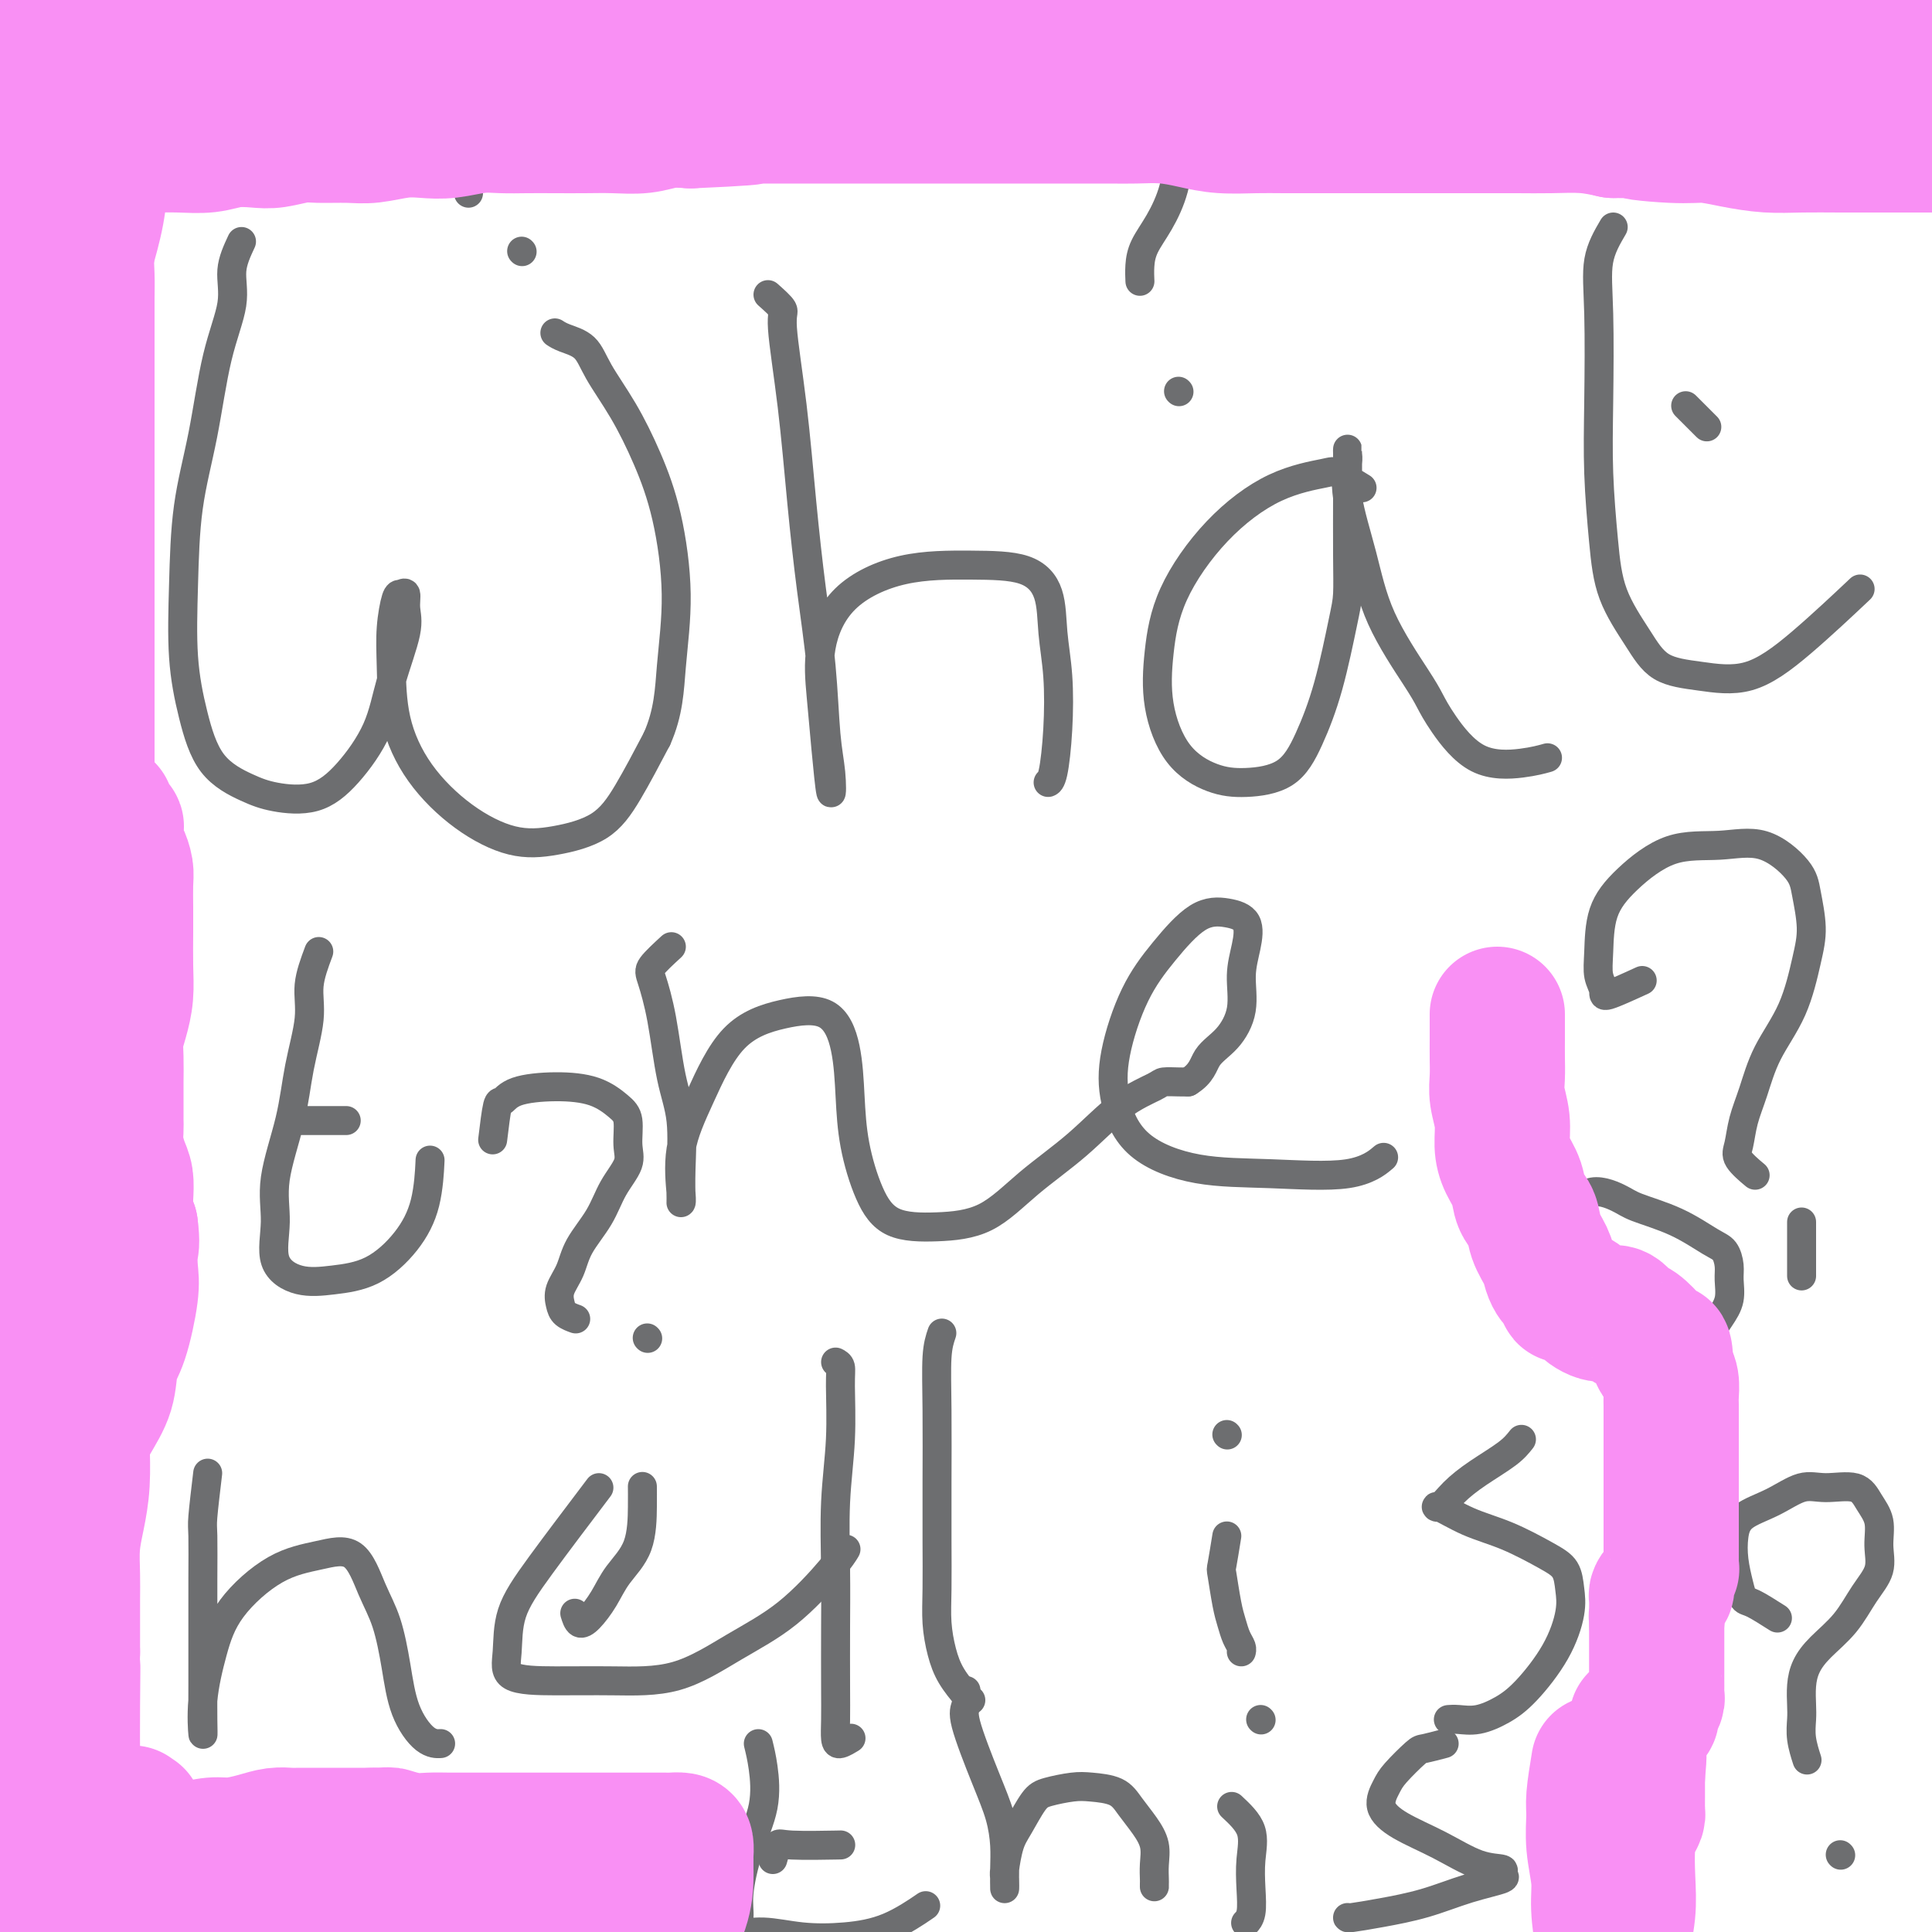 <svg viewBox='0 0 400 400' version='1.1' xmlns='http://www.w3.org/2000/svg' xmlns:xlink='http://www.w3.org/1999/xlink'><g fill='none' stroke='#6D6E70' stroke-width='6' stroke-linecap='round' stroke-linejoin='round'><path d='M50,50c-0.918,1.972 -1.836,3.944 -2,6c-0.164,2.056 0.426,4.195 0,7c-0.426,2.805 -1.867,6.276 -3,11c-1.133,4.724 -1.959,10.703 -3,16c-1.041,5.297 -2.298,9.914 -3,15c-0.702,5.086 -0.849,10.640 -1,16c-0.151,5.360 -0.305,10.525 0,15c0.305,4.475 1.069,8.260 2,12c0.931,3.740 2.028,7.435 4,10c1.972,2.565 4.818,3.999 7,5c2.182,1.001 3.699,1.567 6,2c2.301,0.433 5.384,0.731 8,0c2.616,-0.731 4.764,-2.491 7,-5c2.236,-2.509 4.562,-5.766 6,-9c1.438,-3.234 1.990,-6.446 3,-10c1.010,-3.554 2.478,-7.450 3,-10c0.522,-2.550 0.098,-3.752 0,-5c-0.098,-1.248 0.131,-2.541 0,-3c-0.131,-0.459 -0.623,-0.084 -1,0c-0.377,0.084 -0.639,-0.123 -1,1c-0.361,1.123 -0.821,3.576 -1,6c-0.179,2.424 -0.077,4.818 0,8c0.077,3.182 0.130,7.152 1,11c0.870,3.848 2.556,7.575 5,11c2.444,3.425 5.646,6.550 9,9c3.354,2.450 6.860,4.226 10,5c3.140,0.774 5.914,0.548 9,0c3.086,-0.548 6.485,-1.417 9,-3c2.515,-1.583 4.147,-3.881 6,-7c1.853,-3.119 3.926,-7.060 6,-11'/><path d='M136,153c2.456,-5.489 2.595,-10.212 3,-15c0.405,-4.788 1.076,-9.641 1,-15c-0.076,-5.359 -0.900,-11.225 -2,-16c-1.100,-4.775 -2.476,-8.459 -4,-12c-1.524,-3.541 -3.197,-6.938 -5,-10c-1.803,-3.062 -3.737,-5.787 -5,-8c-1.263,-2.213 -1.854,-3.913 -3,-5c-1.146,-1.087 -2.847,-1.562 -4,-2c-1.153,-0.438 -1.758,-0.839 -2,-1c-0.242,-0.161 -0.121,-0.080 0,0'/><path d='M159,61c1.316,1.170 2.631,2.339 3,3c0.369,0.661 -0.210,0.812 0,4c0.210,3.188 1.208,9.411 2,16c0.792,6.589 1.379,13.544 2,20c0.621,6.456 1.278,12.413 2,18c0.722,5.587 1.511,10.803 2,16c0.489,5.197 0.678,10.375 1,14c0.322,3.625 0.777,5.696 1,8c0.223,2.304 0.213,4.842 0,4c-0.213,-0.842 -0.630,-5.063 -1,-9c-0.370,-3.937 -0.694,-7.591 -1,-11c-0.306,-3.409 -0.592,-6.573 0,-10c0.592,-3.427 2.064,-7.116 5,-10c2.936,-2.884 7.336,-4.963 12,-6c4.664,-1.037 9.593,-1.031 14,-1c4.407,0.031 8.292,0.086 11,1c2.708,0.914 4.240,2.686 5,5c0.760,2.314 0.750,5.170 1,8c0.250,2.830 0.760,5.634 1,9c0.240,3.366 0.209,7.294 0,11c-0.209,3.706 -0.595,7.190 -1,9c-0.405,1.810 -0.830,1.946 -1,2c-0.170,0.054 -0.085,0.027 0,0'/><path d='M282,101c-1.997,-1.227 -3.995,-2.455 -5,-3c-1.005,-0.545 -1.019,-0.408 -3,0c-1.981,0.408 -5.931,1.087 -10,3c-4.069,1.913 -8.258,5.060 -12,9c-3.742,3.940 -7.038,8.674 -9,13c-1.962,4.326 -2.591,8.246 -3,12c-0.409,3.754 -0.599,7.343 0,11c0.599,3.657 1.986,7.382 4,10c2.014,2.618 4.653,4.129 7,5c2.347,0.871 4.401,1.100 7,1c2.599,-0.100 5.744,-0.531 8,-2c2.256,-1.469 3.624,-3.978 5,-7c1.376,-3.022 2.761,-6.558 4,-11c1.239,-4.442 2.332,-9.792 3,-13c0.668,-3.208 0.911,-4.276 1,-6c0.089,-1.724 0.024,-4.105 0,-8c-0.024,-3.895 -0.006,-9.303 0,-13c0.006,-3.697 -0.001,-5.681 0,-7c0.001,-1.319 0.009,-1.972 0,-2c-0.009,-0.028 -0.036,0.569 0,1c0.036,0.431 0.135,0.695 0,2c-0.135,1.305 -0.503,3.650 0,7c0.503,3.350 1.878,7.705 3,12c1.122,4.295 1.990,8.531 4,13c2.010,4.469 5.163,9.170 7,12c1.837,2.830 2.360,3.788 3,5c0.640,1.212 1.398,2.678 3,5c1.602,2.322 4.048,5.499 7,7c2.952,1.501 6.410,1.327 9,1c2.590,-0.327 4.311,-0.808 5,-1c0.689,-0.192 0.344,-0.096 0,0'/><path d='M334,47c-1.266,2.162 -2.533,4.325 -3,7c-0.467,2.675 -0.136,5.864 0,11c0.136,5.136 0.076,12.220 0,18c-0.076,5.780 -0.169,10.256 0,15c0.169,4.744 0.600,9.757 1,14c0.400,4.243 0.770,7.716 2,11c1.230,3.284 3.319,6.380 5,9c1.681,2.620 2.953,4.763 5,6c2.047,1.237 4.869,1.566 8,2c3.131,0.434 6.571,0.972 10,0c3.429,-0.972 6.846,-3.454 11,-7c4.154,-3.546 9.044,-8.156 11,-10c1.956,-1.844 0.978,-0.922 0,0'/><path d='M349,84c1.667,1.667 3.333,3.333 4,4c0.667,0.667 0.333,0.333 0,0'/><path d='M66,197c-0.896,2.402 -1.793,4.804 -2,7c-0.207,2.196 0.275,4.187 0,7c-0.275,2.813 -1.307,6.447 -2,10c-0.693,3.553 -1.048,7.026 -2,11c-0.952,3.974 -2.502,8.449 -3,12c-0.498,3.551 0.055,6.178 0,9c-0.055,2.822 -0.718,5.839 0,8c0.718,2.161 2.815,3.464 5,4c2.185,0.536 4.456,0.303 7,0c2.544,-0.303 5.361,-0.678 8,-2c2.639,-1.322 5.099,-3.591 7,-6c1.901,-2.409 3.243,-4.956 4,-8c0.757,-3.044 0.931,-6.584 1,-8c0.069,-1.416 0.035,-0.708 0,0'/><path d='M62,232c0.600,0.000 1.200,0.000 3,0c1.800,0.000 4.800,0.000 6,0c1.200,0.000 0.600,0.000 0,0'/><path d='M139,196c-1.642,1.511 -3.284,3.021 -4,4c-0.716,0.979 -0.507,1.425 0,3c0.507,1.575 1.313,4.278 2,8c0.687,3.722 1.256,8.461 2,12c0.744,3.539 1.664,5.876 2,9c0.336,3.124 0.087,7.036 0,10c-0.087,2.964 -0.013,4.981 0,6c0.013,1.019 -0.034,1.039 0,1c0.034,-0.039 0.151,-0.136 0,-2c-0.151,-1.864 -0.568,-5.496 0,-9c0.568,-3.504 2.120,-6.882 4,-11c1.880,-4.118 4.087,-8.976 7,-12c2.913,-3.024 6.534,-4.214 10,-5c3.466,-0.786 6.779,-1.167 9,0c2.221,1.167 3.349,3.882 4,7c0.651,3.118 0.823,6.640 1,10c0.177,3.360 0.358,6.558 1,10c0.642,3.442 1.745,7.126 3,10c1.255,2.874 2.660,4.937 5,6c2.340,1.063 5.613,1.128 9,1c3.387,-0.128 6.887,-0.447 10,-2c3.113,-1.553 5.841,-4.339 9,-7c3.159,-2.661 6.751,-5.196 10,-8c3.249,-2.804 6.155,-5.876 9,-8c2.845,-2.124 5.629,-3.301 7,-4c1.371,-0.699 1.331,-0.919 2,-1c0.669,-0.081 2.048,-0.023 3,0c0.952,0.023 1.476,0.012 2,0'/><path d='M246,224c2.879,-1.736 3.076,-3.576 4,-5c0.924,-1.424 2.576,-2.433 4,-4c1.424,-1.567 2.620,-3.691 3,-6c0.380,-2.309 -0.055,-4.802 0,-7c0.055,-2.198 0.600,-4.100 1,-6c0.400,-1.900 0.656,-3.799 0,-5c-0.656,-1.201 -2.225,-1.704 -4,-2c-1.775,-0.296 -3.756,-0.386 -6,1c-2.244,1.386 -4.749,4.249 -7,7c-2.251,2.751 -4.247,5.389 -6,9c-1.753,3.611 -3.262,8.196 -4,12c-0.738,3.804 -0.706,6.826 0,10c0.706,3.174 2.085,6.500 5,9c2.915,2.500 7.367,4.176 12,5c4.633,0.824 9.448,0.798 15,1c5.552,0.202 11.841,0.631 16,0c4.159,-0.631 6.188,-2.323 7,-3c0.812,-0.677 0.406,-0.338 0,0'/><path d='M43,305c-0.423,3.555 -0.845,7.110 -1,9c-0.155,1.890 -0.042,2.115 0,4c0.042,1.885 0.012,5.432 0,9c-0.012,3.568 -0.005,7.158 0,11c0.005,3.842 0.007,7.934 0,11c-0.007,3.066 -0.022,5.104 0,7c0.022,1.896 0.081,3.651 0,3c-0.081,-0.651 -0.303,-3.707 0,-7c0.303,-3.293 1.130,-6.821 2,-10c0.870,-3.179 1.783,-6.007 4,-9c2.217,-2.993 5.738,-6.149 9,-8c3.262,-1.851 6.264,-2.396 9,-3c2.736,-0.604 5.207,-1.265 7,0c1.793,1.265 2.909,4.458 4,7c1.091,2.542 2.156,4.432 3,7c0.844,2.568 1.466,5.812 2,9c0.534,3.188 0.978,6.318 2,9c1.022,2.682 2.621,4.914 4,6c1.379,1.086 2.537,1.024 3,1c0.463,-0.024 0.232,-0.012 0,0'/><path d='M119,334c0.271,0.869 0.542,1.738 1,2c0.458,0.262 1.104,-0.082 2,-1c0.896,-0.918 2.044,-2.411 3,-4c0.956,-1.589 1.720,-3.274 3,-5c1.280,-1.726 3.075,-3.494 4,-6c0.925,-2.506 0.980,-5.752 1,-8c0.020,-2.248 0.006,-3.500 0,-4c-0.006,-0.500 -0.003,-0.250 0,0'/><path d='M124,308c-4.417,5.834 -8.833,11.668 -12,16c-3.167,4.332 -5.084,7.160 -6,10c-0.916,2.840 -0.830,5.690 -1,8c-0.170,2.310 -0.595,4.079 1,5c1.595,0.921 5.209,0.992 9,1c3.791,0.008 7.757,-0.049 12,0c4.243,0.049 8.762,0.202 13,-1c4.238,-1.202 8.194,-3.758 12,-6c3.806,-2.242 7.464,-4.168 11,-7c3.536,-2.832 6.952,-6.570 9,-9c2.048,-2.430 2.728,-3.551 3,-4c0.272,-0.449 0.136,-0.224 0,0'/><path d='M173,282c0.431,0.223 0.862,0.446 1,1c0.138,0.554 -0.015,1.440 0,4c0.015,2.560 0.200,6.795 0,11c-0.200,4.205 -0.786,8.382 -1,13c-0.214,4.618 -0.058,9.678 0,14c0.058,4.322 0.017,7.905 0,12c-0.017,4.095 -0.011,8.701 0,12c0.011,3.299 0.028,5.290 0,7c-0.028,1.710 -0.100,3.139 0,4c0.100,0.861 0.373,1.155 1,1c0.627,-0.155 1.608,-0.759 2,-1c0.392,-0.241 0.196,-0.121 0,0'/><path d='M195,276c-0.423,1.244 -0.845,2.487 -1,5c-0.155,2.513 -0.042,6.295 0,11c0.042,4.705 0.014,10.333 0,15c-0.014,4.667 -0.013,8.372 0,12c0.013,3.628 0.038,7.179 0,10c-0.038,2.821 -0.140,4.914 0,7c0.140,2.086 0.521,4.167 1,6c0.479,1.833 1.056,3.419 2,5c0.944,1.581 2.254,3.156 3,4c0.746,0.844 0.927,0.955 1,1c0.073,0.045 0.036,0.022 0,0'/><path d='M254,318c-0.399,2.464 -0.798,4.929 -1,6c-0.202,1.071 -0.208,0.749 0,2c0.208,1.251 0.630,4.076 1,6c0.370,1.924 0.688,2.946 1,4c0.312,1.054 0.620,2.138 1,3c0.380,0.862 0.833,1.501 1,2c0.167,0.499 0.048,0.857 0,1c-0.048,0.143 -0.024,0.072 0,0'/><path d='M254,297c0.000,0.000 0.100,0.100 0.1,0.1'/><path d='M315,298c-0.718,0.911 -1.437,1.821 -3,3c-1.563,1.179 -3.972,2.626 -6,4c-2.028,1.374 -3.677,2.673 -5,4c-1.323,1.327 -2.322,2.680 -3,3c-0.678,0.320 -1.037,-0.393 0,0c1.037,0.393 3.468,1.893 6,3c2.532,1.107 5.163,1.822 8,3c2.837,1.178 5.878,2.818 8,4c2.122,1.182 3.324,1.905 4,3c0.676,1.095 0.825,2.562 1,4c0.175,1.438 0.375,2.848 0,5c-0.375,2.152 -1.325,5.046 -3,8c-1.675,2.954 -4.074,5.968 -6,8c-1.926,2.032 -3.378,3.080 -5,4c-1.622,0.920 -3.414,1.710 -5,2c-1.586,0.290 -2.965,0.078 -4,0c-1.035,-0.078 -1.724,-0.022 -2,0c-0.276,0.022 -0.138,0.011 0,0'/><path d='M157,361c0.348,1.416 0.697,2.833 1,5c0.303,2.167 0.561,5.086 0,8c-0.561,2.914 -1.942,5.823 -3,9c-1.058,3.177 -1.795,6.620 -2,9c-0.205,2.380 0.122,3.696 0,5c-0.122,1.304 -0.693,2.594 0,3c0.693,0.406 2.649,-0.074 5,0c2.351,0.074 5.097,0.702 8,1c2.903,0.298 5.964,0.265 9,0c3.036,-0.265 6.048,-0.764 9,-2c2.952,-1.236 5.843,-3.210 7,-4c1.157,-0.790 0.578,-0.395 0,0'/><path d='M160,385c0.351,-1.268 0.702,-2.536 1,-3c0.298,-0.464 0.542,-0.125 3,0c2.458,0.125 7.131,0.036 9,0c1.869,-0.036 0.935,-0.018 0,0'/><path d='M200,350c0.099,1.095 0.198,2.189 0,3c-0.198,0.811 -0.694,1.338 0,4c0.694,2.662 2.578,7.458 4,11c1.422,3.542 2.381,5.828 3,8c0.619,2.172 0.897,4.229 1,6c0.103,1.771 0.030,3.257 0,5c-0.030,1.743 -0.017,3.742 0,4c0.017,0.258 0.038,-1.226 0,-2c-0.038,-0.774 -0.137,-0.837 0,-2c0.137,-1.163 0.508,-3.426 1,-5c0.492,-1.574 1.105,-2.461 2,-4c0.895,-1.539 2.070,-3.731 3,-5c0.930,-1.269 1.613,-1.614 3,-2c1.387,-0.386 3.477,-0.813 5,-1c1.523,-0.187 2.478,-0.133 4,0c1.522,0.133 3.609,0.345 5,1c1.391,0.655 2.086,1.752 3,3c0.914,1.248 2.049,2.649 3,4c0.951,1.351 1.719,2.654 2,4c0.281,1.346 0.075,2.735 0,4c-0.075,1.265 -0.020,2.405 0,3c0.020,0.595 0.005,0.644 0,1c-0.005,0.356 -0.001,1.019 0,1c0.001,-0.019 0.000,-0.720 0,-1c-0.000,-0.280 -0.000,-0.140 0,0'/><path d='M255,374c1.688,1.579 3.377,3.159 4,5c0.623,1.841 0.181,3.944 0,6c-0.181,2.056 -0.100,4.067 0,6c0.100,1.933 0.219,3.790 0,5c-0.219,1.210 -0.777,1.774 -1,2c-0.223,0.226 -0.112,0.113 0,0'/><path d='M261,356c0.000,0.000 0.100,0.100 0.1,0.1'/><path d='M299,361c-1.573,0.413 -3.146,0.826 -4,1c-0.854,0.174 -0.991,0.107 -2,1c-1.009,0.893 -2.892,2.744 -4,4c-1.108,1.256 -1.442,1.916 -2,3c-0.558,1.084 -1.339,2.591 -1,4c0.339,1.409 1.798,2.720 4,4c2.202,1.280 5.145,2.527 8,4c2.855,1.473 5.621,3.170 8,4c2.379,0.830 4.370,0.792 5,1c0.630,0.208 -0.100,0.661 0,1c0.100,0.339 1.032,0.564 0,1c-1.032,0.436 -4.028,1.084 -7,2c-2.972,0.916 -5.921,2.102 -9,3c-3.079,0.898 -6.289,1.509 -9,2c-2.711,0.491 -4.922,0.863 -6,1c-1.078,0.137 -1.022,0.039 -1,0c0.022,-0.039 0.011,-0.020 0,0'/><path d='M340,203c-2.875,1.317 -5.751,2.633 -7,3c-1.249,0.367 -0.873,-0.216 -1,-1c-0.127,-0.784 -0.758,-1.769 -1,-3c-0.242,-1.231 -0.094,-2.707 0,-5c0.094,-2.293 0.136,-5.403 1,-8c0.864,-2.597 2.550,-4.680 5,-7c2.450,-2.320 5.664,-4.875 9,-6c3.336,-1.125 6.793,-0.820 10,-1c3.207,-0.180 6.164,-0.847 9,0c2.836,0.847 5.552,3.206 7,5c1.448,1.794 1.629,3.022 2,5c0.371,1.978 0.931,4.705 1,7c0.069,2.295 -0.352,4.156 -1,7c-0.648,2.844 -1.521,6.670 -3,10c-1.479,3.330 -3.562,6.165 -5,9c-1.438,2.835 -2.231,5.671 -3,8c-0.769,2.329 -1.516,4.152 -2,6c-0.484,1.848 -0.707,3.722 -1,5c-0.293,1.278 -0.656,1.959 0,3c0.656,1.041 2.330,2.440 3,3c0.670,0.560 0.335,0.280 0,0'/><path d='M373,253c0.000,2.256 0.000,4.512 0,6c0.000,1.488 0.000,2.208 0,3c0.000,0.792 0.000,1.655 0,2c0.000,0.345 0.000,0.173 0,0'/><path d='M218,28c1.584,-2.391 3.168,-4.781 4,-6c0.832,-1.219 0.913,-1.266 3,-2c2.087,-0.734 6.181,-2.156 9,-3c2.819,-0.844 4.361,-1.109 6,-1c1.639,0.109 3.373,0.594 4,2c0.627,1.406 0.147,3.733 0,6c-0.147,2.267 0.037,4.472 0,7c-0.037,2.528 -0.297,5.378 -1,8c-0.703,2.622 -1.849,5.015 -3,7c-1.151,1.985 -2.309,3.563 -3,5c-0.691,1.437 -0.917,2.733 -1,4c-0.083,1.267 -0.024,2.505 0,3c0.024,0.495 0.012,0.248 0,0'/><path d='M244,81c0.000,0.000 0.100,0.100 0.1,0.1'/><path d='M90,17c1.267,-3.489 2.535,-6.978 3,-9c0.465,-2.022 0.128,-2.578 1,-3c0.872,-0.422 2.952,-0.712 5,-1c2.048,-0.288 4.064,-0.575 6,-1c1.936,-0.425 3.793,-0.989 5,-1c1.207,-0.011 1.764,0.530 2,1c0.236,0.470 0.149,0.869 0,2c-0.149,1.131 -0.362,2.995 -1,5c-0.638,2.005 -1.702,4.153 -3,6c-1.298,1.847 -2.831,3.395 -4,5c-1.169,1.605 -1.973,3.267 -3,5c-1.027,1.733 -2.275,3.536 -3,5c-0.725,1.464 -0.926,2.588 -1,4c-0.074,1.412 -0.020,3.111 0,4c0.020,0.889 0.006,0.968 0,1c-0.006,0.032 -0.003,0.016 0,0'/><path d='M108,52c0.000,0.000 0.100,0.100 0.1,0.1'/><path d='M10,200c-0.759,-1.446 -1.517,-2.891 -2,-4c-0.483,-1.109 -0.690,-1.880 0,-3c0.690,-1.120 2.278,-2.588 4,-4c1.722,-1.412 3.578,-2.768 5,-4c1.422,-1.232 2.409,-2.339 4,-3c1.591,-0.661 3.786,-0.877 5,-1c1.214,-0.123 1.449,-0.154 2,0c0.551,0.154 1.420,0.491 2,1c0.580,0.509 0.871,1.188 1,3c0.129,1.812 0.096,4.755 0,7c-0.096,2.245 -0.254,3.791 0,6c0.254,2.209 0.919,5.083 0,8c-0.919,2.917 -3.423,5.879 -5,8c-1.577,2.121 -2.226,3.403 -3,5c-0.774,1.597 -1.671,3.511 -2,5c-0.329,1.489 -0.089,2.555 0,4c0.089,1.445 0.025,3.270 0,4c-0.025,0.730 -0.013,0.365 0,0'/><path d='M25,254c0.000,0.000 0.100,0.100 0.1,0.1'/><path d='M18,390c-1.267,-2.376 -2.534,-4.751 -3,-6c-0.466,-1.249 -0.131,-1.371 0,-2c0.131,-0.629 0.058,-1.765 0,-3c-0.058,-1.235 -0.100,-2.570 0,-4c0.100,-1.430 0.341,-2.957 1,-4c0.659,-1.043 1.735,-1.603 3,-2c1.265,-0.397 2.718,-0.630 5,-1c2.282,-0.370 5.394,-0.878 7,0c1.606,0.878 1.707,3.142 2,5c0.293,1.858 0.777,3.310 1,5c0.223,1.690 0.186,3.618 0,6c-0.186,2.382 -0.519,5.216 -1,7c-0.481,1.784 -1.110,2.517 -2,4c-0.890,1.483 -2.043,3.717 -3,5c-0.957,1.283 -1.719,1.615 -2,2c-0.281,0.385 -0.080,0.824 0,1c0.080,0.176 0.040,0.088 0,0'/><path d='M51,398c0.000,0.000 0.100,0.100 0.1,0.1'/><path d='M102,236c0.350,-2.897 0.700,-5.794 1,-7c0.300,-1.206 0.548,-0.720 1,-1c0.452,-0.280 1.106,-1.326 3,-2c1.894,-0.674 5.029,-0.978 8,-1c2.971,-0.022 5.779,0.236 8,1c2.221,0.764 3.854,2.033 5,3c1.146,0.967 1.806,1.632 2,3c0.194,1.368 -0.077,3.439 0,5c0.077,1.561 0.502,2.612 0,4c-0.502,1.388 -1.932,3.113 -3,5c-1.068,1.887 -1.775,3.937 -3,6c-1.225,2.063 -2.967,4.139 -4,6c-1.033,1.861 -1.355,3.508 -2,5c-0.645,1.492 -1.612,2.831 -2,4c-0.388,1.169 -0.197,2.169 0,3c0.197,0.831 0.399,1.493 1,2c0.601,0.507 1.600,0.859 2,1c0.400,0.141 0.200,0.070 0,0'/><path d='M134,277c0.000,0.000 0.100,0.100 0.1,0.1'/><path d='M325,253c1.081,-2.605 2.162,-5.210 4,-6c1.838,-0.790 4.432,0.234 6,1c1.568,0.766 2.109,1.272 4,2c1.891,0.728 5.133,1.678 8,3c2.867,1.322 5.358,3.018 7,4c1.642,0.982 2.435,1.251 3,2c0.565,0.749 0.902,1.977 1,3c0.098,1.023 -0.042,1.842 0,3c0.042,1.158 0.265,2.655 0,4c-0.265,1.345 -1.017,2.540 -2,4c-0.983,1.460 -2.197,3.187 -3,5c-0.803,1.813 -1.195,3.713 -2,5c-0.805,1.287 -2.025,1.962 -3,3c-0.975,1.038 -1.707,2.439 -2,3c-0.293,0.561 -0.146,0.280 0,0'/><path d='M356,295c0.000,0.000 0.100,0.100 0.1,0.1'/><path d='M368,335c-1.909,-1.214 -3.819,-2.428 -5,-3c-1.181,-0.572 -1.634,-0.502 -2,-1c-0.366,-0.498 -0.645,-1.563 -1,-3c-0.355,-1.437 -0.788,-3.244 -1,-5c-0.212,-1.756 -0.205,-3.461 0,-5c0.205,-1.539 0.607,-2.912 2,-4c1.393,-1.088 3.776,-1.891 6,-3c2.224,-1.109 4.288,-2.524 6,-3c1.712,-0.476 3.071,-0.011 5,0c1.929,0.011 4.428,-0.430 6,0c1.572,0.430 2.217,1.733 3,3c0.783,1.267 1.705,2.498 2,4c0.295,1.502 -0.039,3.276 0,5c0.039,1.724 0.449,3.398 0,5c-0.449,1.602 -1.756,3.131 -3,5c-1.244,1.869 -2.424,4.079 -4,6c-1.576,1.921 -3.546,3.553 -5,5c-1.454,1.447 -2.391,2.711 -3,4c-0.609,1.289 -0.892,2.605 -1,4c-0.108,1.395 -0.043,2.868 0,4c0.043,1.132 0.063,1.922 0,3c-0.063,1.078 -0.209,2.444 0,4c0.209,1.556 0.774,3.302 1,4c0.226,0.698 0.113,0.349 0,0'/><path d='M381,384c0.000,0.000 0.100,0.100 0.1,0.1'/></g>
<g fill='none' stroke='#F990F4' stroke-width='28' stroke-linecap='round' stroke-linejoin='round'><path d='M4,14c2.353,-0.423 4.707,-0.846 6,-1c1.293,-0.154 1.527,-0.037 4,0c2.473,0.037 7.186,-0.004 12,0c4.814,0.004 9.730,0.054 14,0c4.270,-0.054 7.893,-0.211 12,0c4.107,0.211 8.698,0.788 13,1c4.302,0.212 8.317,0.057 12,0c3.683,-0.057 7.036,-0.015 11,0c3.964,0.015 8.541,0.004 13,0c4.459,-0.004 8.801,-0.001 13,0c4.199,0.001 8.255,0.000 13,0c4.745,-0.000 10.177,0.001 15,0c4.823,-0.001 9.035,-0.002 14,0c4.965,0.002 10.684,0.008 16,0c5.316,-0.008 10.231,-0.031 15,0c4.769,0.031 9.392,0.116 14,0c4.608,-0.116 9.201,-0.435 14,0c4.799,0.435 9.803,1.622 15,2c5.197,0.378 10.585,-0.053 16,0c5.415,0.053 10.855,0.589 16,1c5.145,0.411 9.994,0.698 15,1c5.006,0.302 10.168,0.621 15,1c4.832,0.379 9.333,0.820 14,1c4.667,0.180 9.499,0.101 14,0c4.501,-0.101 8.672,-0.223 13,0c4.328,0.223 8.814,0.792 13,1c4.186,0.208 8.070,0.056 12,0c3.930,-0.056 7.904,-0.015 12,0c4.096,0.015 8.313,0.004 12,0c3.687,-0.004 6.843,-0.002 10,0'/><path d='M392,21c29.218,1.088 13.762,0.307 10,0c-3.762,-0.307 4.171,-0.138 9,0c4.829,0.138 6.555,0.247 9,0c2.445,-0.247 5.611,-0.851 8,-1c2.389,-0.149 4.003,0.156 6,0c1.997,-0.156 4.376,-0.774 6,-1c1.624,-0.226 2.491,-0.061 3,0c0.509,0.061 0.660,0.016 1,0c0.340,-0.016 0.870,-0.005 1,0c0.130,0.005 -0.139,0.002 -1,0c-0.861,-0.002 -2.312,-0.003 -4,0c-1.688,0.003 -3.611,0.012 -6,0c-2.389,-0.012 -5.244,-0.044 -8,0c-2.756,0.044 -5.415,0.163 -9,0c-3.585,-0.163 -8.098,-0.607 -12,-1c-3.902,-0.393 -7.192,-0.735 -11,-1c-3.808,-0.265 -8.133,-0.453 -12,-1c-3.867,-0.547 -7.275,-1.453 -11,-2c-3.725,-0.547 -7.768,-0.735 -12,-1c-4.232,-0.265 -8.654,-0.606 -13,-1c-4.346,-0.394 -8.616,-0.842 -14,-1c-5.384,-0.158 -11.883,-0.026 -17,0c-5.117,0.026 -8.851,-0.053 -14,0c-5.149,0.053 -11.713,0.239 -17,0c-5.287,-0.239 -9.298,-0.904 -14,-1c-4.702,-0.096 -10.095,0.376 -15,0c-4.905,-0.376 -9.320,-1.601 -14,-2c-4.680,-0.399 -9.623,0.029 -14,0c-4.377,-0.029 -8.189,-0.514 -12,-1'/><path d='M215,7c-37.547,-1.855 -17.413,-0.493 -13,0c4.413,0.493 -6.895,0.118 -14,0c-7.105,-0.118 -10.006,0.021 -14,0c-3.994,-0.021 -9.082,-0.202 -14,0c-4.918,0.202 -9.666,0.786 -14,1c-4.334,0.214 -8.255,0.057 -12,0c-3.745,-0.057 -7.313,-0.015 -11,0c-3.687,0.015 -7.493,0.004 -11,0c-3.507,-0.004 -6.713,-0.002 -10,0c-3.287,0.002 -6.653,0.003 -10,0c-3.347,-0.003 -6.673,-0.011 -10,0c-3.327,0.011 -6.655,0.041 -10,0c-3.345,-0.041 -6.707,-0.154 -10,0c-3.293,0.154 -6.518,0.576 -10,1c-3.482,0.424 -7.221,0.849 -10,1c-2.779,0.151 -4.596,0.029 -7,0c-2.404,-0.029 -5.393,0.034 -8,0c-2.607,-0.034 -4.831,-0.164 -7,0c-2.169,0.164 -4.281,0.621 -7,1c-2.719,0.379 -6.044,0.679 -9,1c-2.956,0.321 -5.542,0.665 -8,1c-2.458,0.335 -4.788,0.663 -7,1c-2.212,0.337 -4.306,0.682 -6,1c-1.694,0.318 -2.987,0.607 -4,1c-1.013,0.393 -1.746,0.889 -2,1c-0.254,0.111 -0.030,-0.162 0,0c0.030,0.162 -0.134,0.761 0,1c0.134,0.239 0.567,0.120 1,0'/><path d='M-22,18c-6.417,1.673 -1.458,1.856 1,2c2.458,0.144 2.417,0.249 3,1c0.583,0.751 1.792,2.149 3,3c1.208,0.851 2.417,1.156 4,2c1.583,0.844 3.542,2.226 6,3c2.458,0.774 5.415,0.940 8,1c2.585,0.060 4.798,0.016 7,0c2.202,-0.016 4.395,-0.003 7,0c2.605,0.003 5.623,-0.003 8,0c2.377,0.003 4.113,0.015 6,0c1.887,-0.015 3.924,-0.055 6,0c2.076,0.055 4.190,0.207 6,0c1.810,-0.207 3.314,-0.773 5,-1c1.686,-0.227 3.553,-0.114 5,0c1.447,0.114 2.475,0.228 4,0c1.525,-0.228 3.548,-0.797 5,-1c1.452,-0.203 2.334,-0.041 4,0c1.666,0.041 4.117,-0.041 6,0c1.883,0.041 3.199,0.203 5,0c1.801,-0.203 4.088,-0.772 6,-1c1.912,-0.228 3.451,-0.114 5,0c1.549,0.114 3.109,0.227 5,0c1.891,-0.227 4.115,-0.793 6,-1c1.885,-0.207 3.433,-0.056 5,0c1.567,0.056 3.153,0.016 5,0c1.847,-0.016 3.956,-0.008 6,0c2.044,0.008 4.023,0.016 6,0c1.977,-0.016 3.953,-0.056 6,0c2.047,0.056 4.167,0.207 6,0c1.833,-0.207 3.381,-0.774 5,-1c1.619,-0.226 3.310,-0.113 5,0'/><path d='M143,25c22.568,-1.000 8.990,-1.000 5,-1c-3.990,0.000 1.610,0.000 5,0c3.390,-0.000 4.570,-0.000 6,0c1.430,0.000 3.112,0.000 5,0c1.888,-0.000 3.984,-0.000 6,0c2.016,0.000 3.952,0.000 6,0c2.048,-0.000 4.209,-0.000 6,0c1.791,0.000 3.212,0.000 5,0c1.788,-0.000 3.944,-0.000 6,0c2.056,0.000 4.014,0.000 6,0c1.986,-0.000 4.001,-0.000 6,0c1.999,0.000 3.982,0.000 6,0c2.018,-0.000 4.071,-0.001 6,0c1.929,0.001 3.732,0.003 6,0c2.268,-0.003 4.999,-0.011 7,0c2.001,0.011 3.273,0.041 5,0c1.727,-0.041 3.911,-0.155 6,0c2.089,0.155 4.084,0.577 6,1c1.916,0.423 3.753,0.845 6,1c2.247,0.155 4.903,0.041 7,0c2.097,-0.041 3.636,-0.011 6,0c2.364,0.011 5.552,0.003 8,0c2.448,-0.003 4.157,-0.001 6,0c1.843,0.001 3.821,0.000 6,0c2.179,-0.000 4.558,0.000 7,0c2.442,-0.000 4.945,-0.001 7,0c2.055,0.001 3.661,0.003 6,0c2.339,-0.003 5.410,-0.011 8,0c2.590,0.011 4.697,0.041 7,0c2.303,-0.041 4.801,-0.155 7,0c2.199,0.155 4.100,0.577 6,1'/><path d='M334,27c30.924,0.246 12.734,-0.141 7,0c-5.734,0.141 0.987,0.808 5,1c4.013,0.192 5.316,-0.092 7,0c1.684,0.092 3.748,0.561 6,1c2.252,0.439 4.693,0.850 7,1c2.307,0.150 4.482,0.040 7,0c2.518,-0.040 5.380,-0.011 8,0c2.620,0.011 4.999,0.003 8,0c3.001,-0.003 6.622,-0.001 10,0c3.378,0.001 6.511,0.000 10,0c3.489,-0.000 7.334,-0.000 11,0c3.666,0.000 7.153,0.000 11,0c3.847,-0.000 8.055,-0.000 12,0c3.945,0.000 7.629,0.000 12,0c4.371,-0.000 9.429,-0.000 16,0c6.571,0.000 14.654,0.000 20,0c5.346,-0.000 7.956,-0.000 9,0c1.044,0.000 0.522,0.000 0,0'/><path d='M370,14c1.357,-0.423 2.715,-0.845 7,-2c4.285,-1.155 11.499,-3.041 20,-5c8.501,-1.959 18.289,-3.989 29,-5c10.711,-1.011 22.346,-1.003 27,-1c4.654,0.003 2.327,0.002 0,0'/><path d='M25,13c-1.261,1.934 -2.522,3.869 -3,5c-0.478,1.131 -0.173,1.460 0,3c0.173,1.540 0.214,4.291 0,7c-0.214,2.709 -0.683,5.375 -1,8c-0.317,2.625 -0.481,5.209 -1,8c-0.519,2.791 -1.392,5.789 -2,8c-0.608,2.211 -0.951,3.636 -1,5c-0.049,1.364 0.197,2.667 0,4c-0.197,1.333 -0.836,2.697 -1,4c-0.164,1.303 0.149,2.544 0,4c-0.149,1.456 -0.758,3.126 -1,5c-0.242,1.874 -0.118,3.952 0,6c0.118,2.048 0.229,4.065 0,6c-0.229,1.935 -0.797,3.788 -1,6c-0.203,2.212 -0.039,4.784 0,7c0.039,2.216 -0.045,4.077 0,6c0.045,1.923 0.220,3.907 0,6c-0.220,2.093 -0.833,4.294 -1,7c-0.167,2.706 0.114,5.916 0,8c-0.114,2.084 -0.622,3.043 -1,5c-0.378,1.957 -0.627,4.913 -1,7c-0.373,2.087 -0.870,3.306 -1,5c-0.130,1.694 0.109,3.863 0,6c-0.109,2.137 -0.565,4.243 -1,6c-0.435,1.757 -0.848,3.165 -1,5c-0.152,1.835 -0.043,4.096 0,6c0.043,1.904 0.022,3.452 0,5'/><path d='M8,171c-1.096,15.854 -0.335,6.990 0,5c0.335,-1.990 0.243,2.895 0,6c-0.243,3.105 -0.639,4.429 -1,6c-0.361,1.571 -0.689,3.390 -1,5c-0.311,1.610 -0.607,3.011 -1,5c-0.393,1.989 -0.884,4.567 -1,7c-0.116,2.433 0.141,4.721 0,7c-0.141,2.279 -0.682,4.550 -1,7c-0.318,2.450 -0.415,5.078 -1,8c-0.585,2.922 -1.659,6.137 -2,9c-0.341,2.863 0.052,5.373 0,8c-0.052,2.627 -0.550,5.372 -1,8c-0.450,2.628 -0.853,5.138 -1,7c-0.147,1.862 -0.039,3.076 0,5c0.039,1.924 0.011,4.557 0,7c-0.011,2.443 -0.003,4.698 0,7c0.003,2.302 0.001,4.653 0,7c-0.001,2.347 -0.000,4.689 0,7c0.000,2.311 0.000,4.589 0,7c-0.000,2.411 -0.000,4.954 0,7c0.000,2.046 0.000,3.594 0,6c-0.000,2.406 -0.000,5.670 0,8c0.000,2.330 0.000,3.726 0,6c-0.000,2.274 -0.000,5.424 0,8c0.000,2.576 0.000,4.577 0,7c-0.000,2.423 -0.000,5.268 0,8c0.000,2.732 0.000,5.351 0,8c-0.000,2.649 -0.000,5.329 0,8c0.000,2.671 0.000,5.335 0,8c-0.000,2.665 -0.000,5.333 0,8c0.000,2.667 0.000,5.334 0,8'/><path d='M-2,389c-0.061,21.500 -0.213,10.250 0,8c0.213,-2.250 0.790,4.500 1,9c0.210,4.500 0.053,6.751 0,9c-0.053,2.249 -0.000,4.498 0,7c0.000,2.502 -0.051,5.258 0,7c0.051,1.742 0.206,2.469 0,3c-0.206,0.531 -0.773,0.866 -1,1c-0.227,0.134 -0.113,0.067 0,0'/><path d='M15,20c-0.849,2.118 -1.698,4.236 -2,6c-0.302,1.764 -0.056,3.173 0,6c0.056,2.827 -0.079,7.073 -1,12c-0.921,4.927 -2.629,10.536 -4,17c-1.371,6.464 -2.406,13.782 -3,21c-0.594,7.218 -0.747,14.338 -1,21c-0.253,6.662 -0.605,12.868 -1,19c-0.395,6.132 -0.834,12.189 -1,18c-0.166,5.811 -0.058,11.376 0,16c0.058,4.624 0.065,8.308 0,11c-0.065,2.692 -0.203,4.392 0,6c0.203,1.608 0.747,3.125 2,5c1.253,1.875 3.215,4.107 4,5c0.785,0.893 0.392,0.446 0,0'/><path d='M11,17c-1.751,1.571 -3.503,3.141 -4,6c-0.497,2.859 0.259,7.005 0,12c-0.259,4.995 -1.533,10.838 -2,17c-0.467,6.162 -0.128,12.644 0,19c0.128,6.356 0.044,12.588 0,18c-0.044,5.412 -0.050,10.005 0,15c0.050,4.995 0.154,10.393 0,14c-0.154,3.607 -0.566,5.422 0,9c0.566,3.578 2.111,8.918 3,13c0.889,4.082 1.124,6.907 2,9c0.876,2.093 2.393,3.455 3,4c0.607,0.545 0.303,0.272 0,0'/><path d='M26,5c-1.676,1.544 -3.352,3.087 -4,4c-0.648,0.913 -0.268,1.195 0,3c0.268,1.805 0.426,5.132 0,9c-0.426,3.868 -1.435,8.276 -2,12c-0.565,3.724 -0.687,6.764 -1,10c-0.313,3.236 -0.816,6.669 -1,9c-0.184,2.331 -0.049,3.561 0,5c0.049,1.439 0.013,3.085 0,5c-0.013,1.915 -0.004,4.097 0,6c0.004,1.903 0.001,3.527 0,6c-0.001,2.473 -0.000,5.795 0,8c0.000,2.205 0.000,3.293 0,5c-0.000,1.707 -0.000,4.034 0,6c0.000,1.966 0.000,3.571 0,5c-0.000,1.429 -0.000,2.681 0,4c0.000,1.319 0.000,2.705 0,4c-0.000,1.295 -0.000,2.501 0,4c0.000,1.499 0.000,3.293 0,5c-0.000,1.707 -0.000,3.329 0,5c0.000,1.671 0.000,3.391 0,5c-0.000,1.609 -0.000,3.108 0,5c0.000,1.892 0.000,4.178 0,6c-0.000,1.822 -0.000,3.178 0,5c0.000,1.822 0.000,4.108 0,6c-0.000,1.892 -0.000,3.391 0,5c0.000,1.609 0.000,3.329 0,5c-0.000,1.671 -0.000,3.293 0,5c0.000,1.707 0.000,3.498 0,5c-0.000,1.502 -0.000,2.715 0,4c0.000,1.285 0.000,2.643 0,4'/><path d='M18,175c0.061,19.986 0.212,8.449 0,5c-0.212,-3.449 -0.789,1.188 -1,4c-0.211,2.812 -0.057,3.798 0,5c0.057,1.202 0.015,2.621 0,4c-0.015,1.379 -0.004,2.717 0,4c0.004,1.283 0.001,2.509 0,4c-0.001,1.491 -0.000,3.247 0,5c0.000,1.753 0.000,3.503 0,5c-0.000,1.497 -0.000,2.742 0,4c0.000,1.258 0.000,2.530 0,4c-0.000,1.470 -0.000,3.140 0,5c0.000,1.860 0.000,3.911 0,6c-0.000,2.089 -0.000,4.217 0,6c0.000,1.783 -0.000,3.223 0,5c0.000,1.777 0.000,3.893 0,6c-0.000,2.107 -0.000,4.207 0,6c0.000,1.793 0.000,3.280 0,5c-0.000,1.720 -0.000,3.672 0,6c0.000,2.328 0.000,5.031 0,7c-0.000,1.969 -0.000,3.205 0,5c0.000,1.795 0.001,4.148 0,6c-0.001,1.852 -0.003,3.204 0,5c0.003,1.796 0.011,4.036 0,6c-0.011,1.964 -0.041,3.652 0,6c0.041,2.348 0.155,5.357 0,8c-0.155,2.643 -0.577,4.919 -1,7c-0.423,2.081 -0.845,3.966 -1,6c-0.155,2.034 -0.041,4.215 0,6c0.041,1.785 0.011,3.173 0,5c-0.011,1.827 -0.003,4.093 0,6c0.003,1.907 0.002,3.453 0,5'/><path d='M15,342c-0.464,26.762 -0.124,10.166 0,5c0.124,-5.166 0.033,1.098 0,6c-0.033,4.902 -0.009,8.441 0,11c0.009,2.559 0.003,4.138 0,6c-0.003,1.862 -0.005,4.008 0,6c0.005,1.992 0.015,3.829 0,6c-0.015,2.171 -0.057,4.676 0,7c0.057,2.324 0.212,4.469 0,7c-0.212,2.531 -0.793,5.449 -1,8c-0.207,2.551 -0.041,4.734 0,7c0.041,2.266 -0.041,4.614 0,7c0.041,2.386 0.207,4.810 0,7c-0.207,2.190 -0.788,4.147 -1,6c-0.212,1.853 -0.057,3.603 0,5c0.057,1.397 0.015,2.441 0,3c-0.015,0.559 -0.004,0.635 0,1c0.004,0.365 0.001,1.021 0,1c-0.001,-0.021 -0.000,-0.718 0,-1c0.000,-0.282 0.000,-0.147 0,-1c-0.000,-0.853 -0.001,-2.693 0,-4c0.001,-1.307 0.002,-2.082 0,-3c-0.002,-0.918 -0.007,-1.980 0,-3c0.007,-1.020 0.026,-1.996 0,-4c-0.026,-2.004 -0.098,-5.034 0,-8c0.098,-2.966 0.367,-5.867 0,-9c-0.367,-3.133 -1.368,-6.497 -2,-10c-0.632,-3.503 -0.895,-7.144 -1,-10c-0.105,-2.856 -0.053,-4.928 0,-7'/><path d='M10,381c-0.463,-10.519 -0.120,-7.817 0,-9c0.120,-1.183 0.017,-6.251 0,-10c-0.017,-3.749 0.051,-6.177 0,-9c-0.051,-2.823 -0.220,-6.040 0,-9c0.220,-2.960 0.830,-5.664 1,-8c0.170,-2.336 -0.100,-4.305 0,-7c0.100,-2.695 0.571,-6.116 1,-9c0.429,-2.884 0.815,-5.231 1,-8c0.185,-2.769 0.169,-5.960 1,-9c0.831,-3.040 2.509,-5.931 3,-9c0.491,-3.069 -0.204,-6.318 0,-9c0.204,-2.682 1.309,-4.799 2,-7c0.691,-2.201 0.970,-4.488 1,-7c0.030,-2.512 -0.188,-5.251 0,-8c0.188,-2.749 0.782,-5.508 1,-8c0.218,-2.492 0.058,-4.718 0,-7c-0.058,-2.282 -0.016,-4.622 0,-7c0.016,-2.378 0.004,-4.796 0,-7c-0.004,-2.204 -0.001,-4.195 0,-6c0.001,-1.805 0.000,-3.424 0,-5c-0.000,-1.576 -0.000,-3.110 0,-5c0.000,-1.890 0.000,-4.137 0,-6c-0.000,-1.863 0.000,-3.344 0,-5c-0.000,-1.656 -0.000,-3.489 0,-5c0.000,-1.511 0.000,-2.700 0,-4c-0.000,-1.300 -0.001,-2.712 0,-4c0.001,-1.288 0.003,-2.453 0,-4c-0.003,-1.547 -0.011,-3.477 0,-5c0.011,-1.523 0.041,-2.641 0,-4c-0.041,-1.359 -0.155,-2.960 0,-4c0.155,-1.040 0.577,-1.520 1,-2'/><path d='M22,175c0.151,-12.995 0.030,-5.482 0,-3c-0.030,2.482 0.031,-0.066 0,-1c-0.031,-0.934 -0.153,-0.254 0,0c0.153,0.254 0.580,0.084 1,0c0.420,-0.084 0.834,-0.080 1,0c0.166,0.080 0.083,0.235 0,1c-0.083,0.765 -0.166,2.140 0,3c0.166,0.860 0.580,1.207 1,2c0.420,0.793 0.844,2.034 1,3c0.156,0.966 0.042,1.657 0,3c-0.042,1.343 -0.014,3.338 0,5c0.014,1.662 0.014,2.989 0,5c-0.014,2.011 -0.042,4.704 0,7c0.042,2.296 0.155,4.196 0,6c-0.155,1.804 -0.577,3.512 -1,5c-0.423,1.488 -0.845,2.755 -1,4c-0.155,1.245 -0.042,2.469 0,4c0.042,1.531 0.011,3.368 0,5c-0.011,1.632 -0.004,3.058 0,4c0.004,0.942 0.004,1.400 0,2c-0.004,0.600 -0.011,1.342 0,2c0.011,0.658 0.042,1.231 0,2c-0.042,0.769 -0.156,1.732 0,3c0.156,1.268 0.580,2.840 1,4c0.420,1.160 0.834,1.909 1,3c0.166,1.091 0.083,2.525 0,4c-0.083,1.475 -0.167,2.993 0,4c0.167,1.007 0.583,1.504 1,2'/><path d='M27,254c0.471,3.566 0.147,3.981 0,5c-0.147,1.019 -0.118,2.641 0,4c0.118,1.359 0.323,2.456 0,5c-0.323,2.544 -1.176,6.534 -2,9c-0.824,2.466 -1.620,3.409 -2,5c-0.380,1.591 -0.343,3.831 -1,6c-0.657,2.169 -2.008,4.266 -3,6c-0.992,1.734 -1.624,3.106 -2,4c-0.376,0.894 -0.496,1.309 -1,2c-0.504,0.691 -1.392,1.658 -2,3c-0.608,1.342 -0.937,3.061 -1,5c-0.063,1.939 0.141,4.100 0,6c-0.141,1.900 -0.626,3.540 -1,5c-0.374,1.460 -0.636,2.740 -1,4c-0.364,1.260 -0.830,2.501 -1,4c-0.170,1.499 -0.046,3.255 0,5c0.046,1.745 0.012,3.478 0,5c-0.012,1.522 -0.003,2.831 0,4c0.003,1.169 0.001,2.197 0,3c-0.001,0.803 -0.000,1.382 0,3c0.000,1.618 -0.000,4.274 0,6c0.000,1.726 0.001,2.521 0,4c-0.001,1.479 -0.004,3.642 0,5c0.004,1.358 0.015,1.910 0,3c-0.015,1.090 -0.057,2.719 0,4c0.057,1.281 0.211,2.213 0,4c-0.211,1.787 -0.789,4.427 -1,6c-0.211,1.573 -0.057,2.077 0,3c0.057,0.923 0.016,2.264 0,3c-0.016,0.736 -0.008,0.868 0,1'/><path d='M9,386c-0.200,9.355 -0.199,3.242 0,1c0.199,-2.242 0.596,-0.615 1,0c0.404,0.615 0.814,0.217 2,0c1.186,-0.217 3.149,-0.253 4,0c0.851,0.253 0.591,0.796 1,1c0.409,0.204 1.485,0.070 2,0c0.515,-0.070 0.467,-0.075 1,0c0.533,0.075 1.648,0.230 2,0c0.352,-0.230 -0.059,-0.846 0,-1c0.059,-0.154 0.589,0.155 1,0c0.411,-0.155 0.705,-0.772 1,-1c0.295,-0.228 0.593,-0.065 1,0c0.407,0.065 0.923,0.032 1,0c0.077,-0.032 -0.286,-0.064 0,0c0.286,0.064 1.222,0.225 2,0c0.778,-0.225 1.397,-0.835 2,-1c0.603,-0.165 1.188,0.114 2,0c0.812,-0.114 1.851,-0.622 3,-1c1.149,-0.378 2.407,-0.627 4,-1c1.593,-0.373 3.519,-0.870 5,-1c1.481,-0.130 2.517,0.109 4,0c1.483,-0.109 3.415,-0.565 5,-1c1.585,-0.435 2.825,-0.849 4,-1c1.175,-0.151 2.285,-0.041 3,0c0.715,0.041 1.034,0.011 2,0c0.966,-0.011 2.578,-0.003 4,0c1.422,0.003 2.652,0.001 4,0c1.348,-0.001 2.814,-0.000 4,0c1.186,0.000 2.093,0.000 3,0'/><path d='M77,380c3.808,-0.061 3.329,-0.212 4,0c0.671,0.212 2.491,0.789 4,1c1.509,0.211 2.708,0.057 4,0c1.292,-0.057 2.678,-0.015 4,0c1.322,0.015 2.580,0.004 4,0c1.420,-0.004 3.002,-0.001 4,0c0.998,0.001 1.411,0.000 2,0c0.589,-0.000 1.353,-0.000 2,0c0.647,0.000 1.177,0.000 2,0c0.823,-0.000 1.940,-0.000 3,0c1.060,0.000 2.065,0.000 3,0c0.935,-0.000 1.800,-0.000 3,0c1.200,0.000 2.734,0.000 4,0c1.266,-0.000 2.263,-0.000 3,0c0.737,0.000 1.212,0.000 2,0c0.788,-0.000 1.889,-0.000 3,0c1.111,0.000 2.233,0.000 3,0c0.767,-0.000 1.179,-0.001 2,0c0.821,0.001 2.052,0.002 3,0c0.948,-0.002 1.613,-0.008 2,0c0.387,0.008 0.496,0.028 1,0c0.504,-0.028 1.403,-0.106 2,0c0.597,0.106 0.892,0.396 1,1c0.108,0.604 0.028,1.522 0,2c-0.028,0.478 -0.006,0.515 0,1c0.006,0.485 -0.005,1.417 0,2c0.005,0.583 0.026,0.816 0,2c-0.026,1.184 -0.100,3.317 -1,6c-0.900,2.683 -2.627,5.915 -4,9c-1.373,3.085 -2.392,6.024 -3,9c-0.608,2.976 -0.804,5.988 -1,9'/><path d='M133,422c-1.622,7.560 -1.177,6.460 -1,7c0.177,0.540 0.086,2.721 0,4c-0.086,1.279 -0.166,1.655 0,1c0.166,-0.655 0.580,-2.340 1,-4c0.420,-1.660 0.847,-3.296 1,-5c0.153,-1.704 0.031,-3.478 0,-5c-0.031,-1.522 0.028,-2.793 0,-4c-0.028,-1.207 -0.142,-2.351 0,-3c0.142,-0.649 0.541,-0.803 0,-1c-0.541,-0.197 -2.022,-0.438 -3,-1c-0.978,-0.562 -1.454,-1.446 -3,-2c-1.546,-0.554 -4.164,-0.779 -7,-1c-2.836,-0.221 -5.890,-0.437 -10,-1c-4.110,-0.563 -9.275,-1.474 -14,-2c-4.725,-0.526 -9.009,-0.666 -14,-1c-4.991,-0.334 -10.688,-0.860 -15,-1c-4.312,-0.140 -7.239,0.106 -10,0c-2.761,-0.106 -5.355,-0.564 -8,-1c-2.645,-0.436 -5.340,-0.848 -8,-1c-2.660,-0.152 -5.285,-0.042 -7,0c-1.715,0.042 -2.521,0.017 -4,0c-1.479,-0.017 -3.632,-0.028 -5,0c-1.368,0.028 -1.952,0.093 -2,0c-0.048,-0.093 0.441,-0.345 2,0c1.559,0.345 4.189,1.285 8,2c3.811,0.715 8.803,1.204 14,2c5.197,0.796 10.598,1.898 16,3'/><path d='M64,408c9.200,1.082 13.200,0.286 17,0c3.800,-0.286 7.402,-0.063 10,0c2.598,0.063 4.193,-0.035 5,0c0.807,0.035 0.825,0.202 1,0c0.175,-0.202 0.507,-0.775 0,-1c-0.507,-0.225 -1.854,-0.102 -3,0c-1.146,0.102 -2.093,0.185 -6,-1c-3.907,-1.185 -10.775,-3.636 -16,-5c-5.225,-1.364 -8.806,-1.639 -12,-2c-3.194,-0.361 -6.002,-0.806 -9,-1c-2.998,-0.194 -6.185,-0.136 -9,0c-2.815,0.136 -5.259,0.349 -8,0c-2.741,-0.349 -5.778,-1.259 -9,-2c-3.222,-0.741 -6.629,-1.312 -9,-2c-2.371,-0.688 -3.707,-1.494 -5,-2c-1.293,-0.506 -2.544,-0.714 -3,-1c-0.456,-0.286 -0.118,-0.650 0,-1c0.118,-0.350 0.017,-0.686 0,-1c-0.017,-0.314 0.051,-0.605 0,-1c-0.051,-0.395 -0.221,-0.894 0,-1c0.221,-0.106 0.833,0.183 1,0c0.167,-0.183 -0.110,-0.836 0,-1c0.110,-0.164 0.607,0.162 1,0c0.393,-0.162 0.683,-0.813 1,-1c0.317,-0.187 0.662,0.089 1,0c0.338,-0.089 0.669,-0.545 1,-1'/><path d='M13,384c0.972,-1.262 0.901,-0.917 1,-1c0.099,-0.083 0.369,-0.596 1,-1c0.631,-0.404 1.622,-0.701 2,-1c0.378,-0.299 0.143,-0.602 0,-1c-0.143,-0.398 -0.193,-0.891 0,-1c0.193,-0.109 0.630,0.167 1,0c0.370,-0.167 0.672,-0.777 1,-1c0.328,-0.223 0.680,-0.059 1,0c0.320,0.059 0.607,0.012 1,0c0.393,-0.012 0.893,0.011 1,0c0.107,-0.011 -0.177,-0.054 0,0c0.177,0.054 0.817,0.207 1,0c0.183,-0.207 -0.091,-0.773 0,-1c0.091,-0.227 0.546,-0.113 1,0c0.454,0.113 0.905,0.226 1,0c0.095,-0.226 -0.167,-0.792 0,-1c0.167,-0.208 0.762,-0.060 1,0c0.238,0.060 0.119,0.030 0,0'/><path d='M26,376c2.179,-1.238 1.125,-0.333 1,0c-0.125,0.333 0.679,0.095 1,0c0.321,-0.095 0.161,-0.048 0,0'/><path d='M331,365c-0.431,2.640 -0.862,5.280 -1,7c-0.138,1.720 0.018,2.520 0,4c-0.018,1.480 -0.211,3.640 0,6c0.211,2.360 0.826,4.918 1,7c0.174,2.082 -0.093,3.686 0,6c0.093,2.314 0.546,5.337 1,8c0.454,2.663 0.910,4.964 1,7c0.090,2.036 -0.187,3.806 0,5c0.187,1.194 0.839,1.812 1,2c0.161,0.188 -0.168,-0.054 0,0c0.168,0.054 0.833,0.404 1,0c0.167,-0.404 -0.165,-1.561 0,-3c0.165,-1.439 0.828,-3.161 1,-5c0.172,-1.839 -0.147,-3.795 0,-6c0.147,-2.205 0.761,-4.661 1,-7c0.239,-2.339 0.102,-4.563 0,-7c-0.102,-2.437 -0.171,-5.087 0,-7c0.171,-1.913 0.582,-3.090 1,-4c0.418,-0.910 0.844,-1.552 1,-2c0.156,-0.448 0.042,-0.701 0,-1c-0.042,-0.299 -0.011,-0.643 0,-1c0.011,-0.357 0.003,-0.725 0,-1c-0.003,-0.275 -0.001,-0.455 0,-1c0.001,-0.545 0.000,-1.454 0,-2c-0.000,-0.546 -0.000,-0.727 0,-1c0.000,-0.273 0.000,-0.636 0,-1'/><path d='M339,368c0.619,-7.780 0.166,-2.729 0,-1c-0.166,1.729 -0.044,0.134 0,-1c0.044,-1.134 0.012,-1.809 0,-2c-0.012,-0.191 -0.003,0.103 0,0c0.003,-0.103 0.001,-0.601 0,-1c-0.001,-0.399 -0.000,-0.698 0,-1c0.000,-0.302 -0.000,-0.606 0,-1c0.000,-0.394 0.000,-0.879 0,-1c-0.000,-0.121 -0.002,0.121 0,0c0.002,-0.121 0.007,-0.606 0,-1c-0.007,-0.394 -0.026,-0.697 0,-1c0.026,-0.303 0.097,-0.605 0,-1c-0.097,-0.395 -0.362,-0.883 0,-1c0.362,-0.117 1.351,0.137 2,0c0.649,-0.137 0.959,-0.666 1,-1c0.041,-0.334 -0.185,-0.475 0,-1c0.185,-0.525 0.782,-1.436 1,-2c0.218,-0.564 0.059,-0.780 0,-1c-0.059,-0.220 -0.016,-0.443 0,-1c0.016,-0.557 0.004,-1.450 0,-2c-0.004,-0.550 -0.001,-0.759 0,-1c0.001,-0.241 0.000,-0.515 0,-1c-0.000,-0.485 -0.000,-1.182 0,-2c0.000,-0.818 0.000,-1.759 0,-2c-0.000,-0.241 -0.000,0.217 0,0c0.000,-0.217 0.000,-1.110 0,-2c-0.000,-0.890 -0.000,-1.778 0,-2c0.000,-0.222 0.000,0.222 0,0c-0.000,-0.222 -0.000,-1.111 0,-2'/><path d='M343,336c0.619,-5.412 0.165,-2.941 0,-2c-0.165,0.941 -0.041,0.353 0,0c0.041,-0.353 0.001,-0.472 0,-1c-0.001,-0.528 0.039,-1.465 0,-2c-0.039,-0.535 -0.155,-0.667 0,-1c0.155,-0.333 0.581,-0.867 1,-1c0.419,-0.133 0.830,0.137 1,0c0.170,-0.137 0.098,-0.680 0,-1c-0.098,-0.320 -0.222,-0.418 0,-1c0.222,-0.582 0.792,-1.648 1,-2c0.208,-0.352 0.056,0.010 0,0c-0.056,-0.010 -0.015,-0.392 0,-1c0.015,-0.608 0.004,-1.443 0,-2c-0.004,-0.557 -0.001,-0.835 0,-1c0.001,-0.165 0.000,-0.217 0,-1c-0.000,-0.783 -0.000,-2.296 0,-3c0.000,-0.704 0.000,-0.597 0,-1c-0.000,-0.403 -0.000,-1.316 0,-2c0.000,-0.684 0.000,-1.141 0,-2c-0.000,-0.859 -0.000,-2.121 0,-3c0.000,-0.879 -0.000,-1.375 0,-2c0.000,-0.625 0.000,-1.380 0,-2c-0.000,-0.620 -0.000,-1.106 0,-2c0.000,-0.894 0.000,-2.197 0,-3c-0.000,-0.803 -0.000,-1.106 0,-2c0.000,-0.894 0.001,-2.379 0,-3c-0.001,-0.621 -0.003,-0.379 0,-1c0.003,-0.621 0.011,-2.105 0,-3c-0.011,-0.895 -0.041,-1.203 0,-2c0.041,-0.797 0.155,-2.085 0,-3c-0.155,-0.915 -0.577,-1.458 -1,-2'/><path d='M345,284c-0.326,-6.982 -0.639,-3.935 -1,-3c-0.361,0.935 -0.768,-0.240 -1,-1c-0.232,-0.760 -0.289,-1.104 -1,-2c-0.711,-0.896 -2.077,-2.344 -3,-3c-0.923,-0.656 -1.403,-0.518 -2,-1c-0.597,-0.482 -1.312,-1.582 -2,-2c-0.688,-0.418 -1.349,-0.153 -2,0c-0.651,0.153 -1.291,0.195 -2,0c-0.709,-0.195 -1.486,-0.627 -2,-1c-0.514,-0.373 -0.764,-0.687 -1,-1c-0.236,-0.313 -0.459,-0.627 -1,-1c-0.541,-0.373 -1.402,-0.806 -2,-1c-0.598,-0.194 -0.934,-0.148 -1,0c-0.066,0.148 0.138,0.399 0,0c-0.138,-0.399 -0.618,-1.449 -1,-2c-0.382,-0.551 -0.664,-0.602 -1,-1c-0.336,-0.398 -0.724,-1.144 -1,-2c-0.276,-0.856 -0.440,-1.821 -1,-3c-0.560,-1.179 -1.515,-2.573 -2,-4c-0.485,-1.427 -0.498,-2.887 -1,-4c-0.502,-1.113 -1.492,-1.878 -2,-3c-0.508,-1.122 -0.532,-2.600 -1,-4c-0.468,-1.400 -1.379,-2.723 -2,-4c-0.621,-1.277 -0.951,-2.508 -1,-4c-0.049,-1.492 0.183,-3.244 0,-5c-0.183,-1.756 -0.781,-3.515 -1,-5c-0.219,-1.485 -0.059,-2.697 0,-4c0.059,-1.303 0.016,-2.697 0,-4c-0.016,-1.303 -0.005,-2.515 0,-4c0.005,-1.485 0.002,-3.242 0,-5'/></g>
</svg>